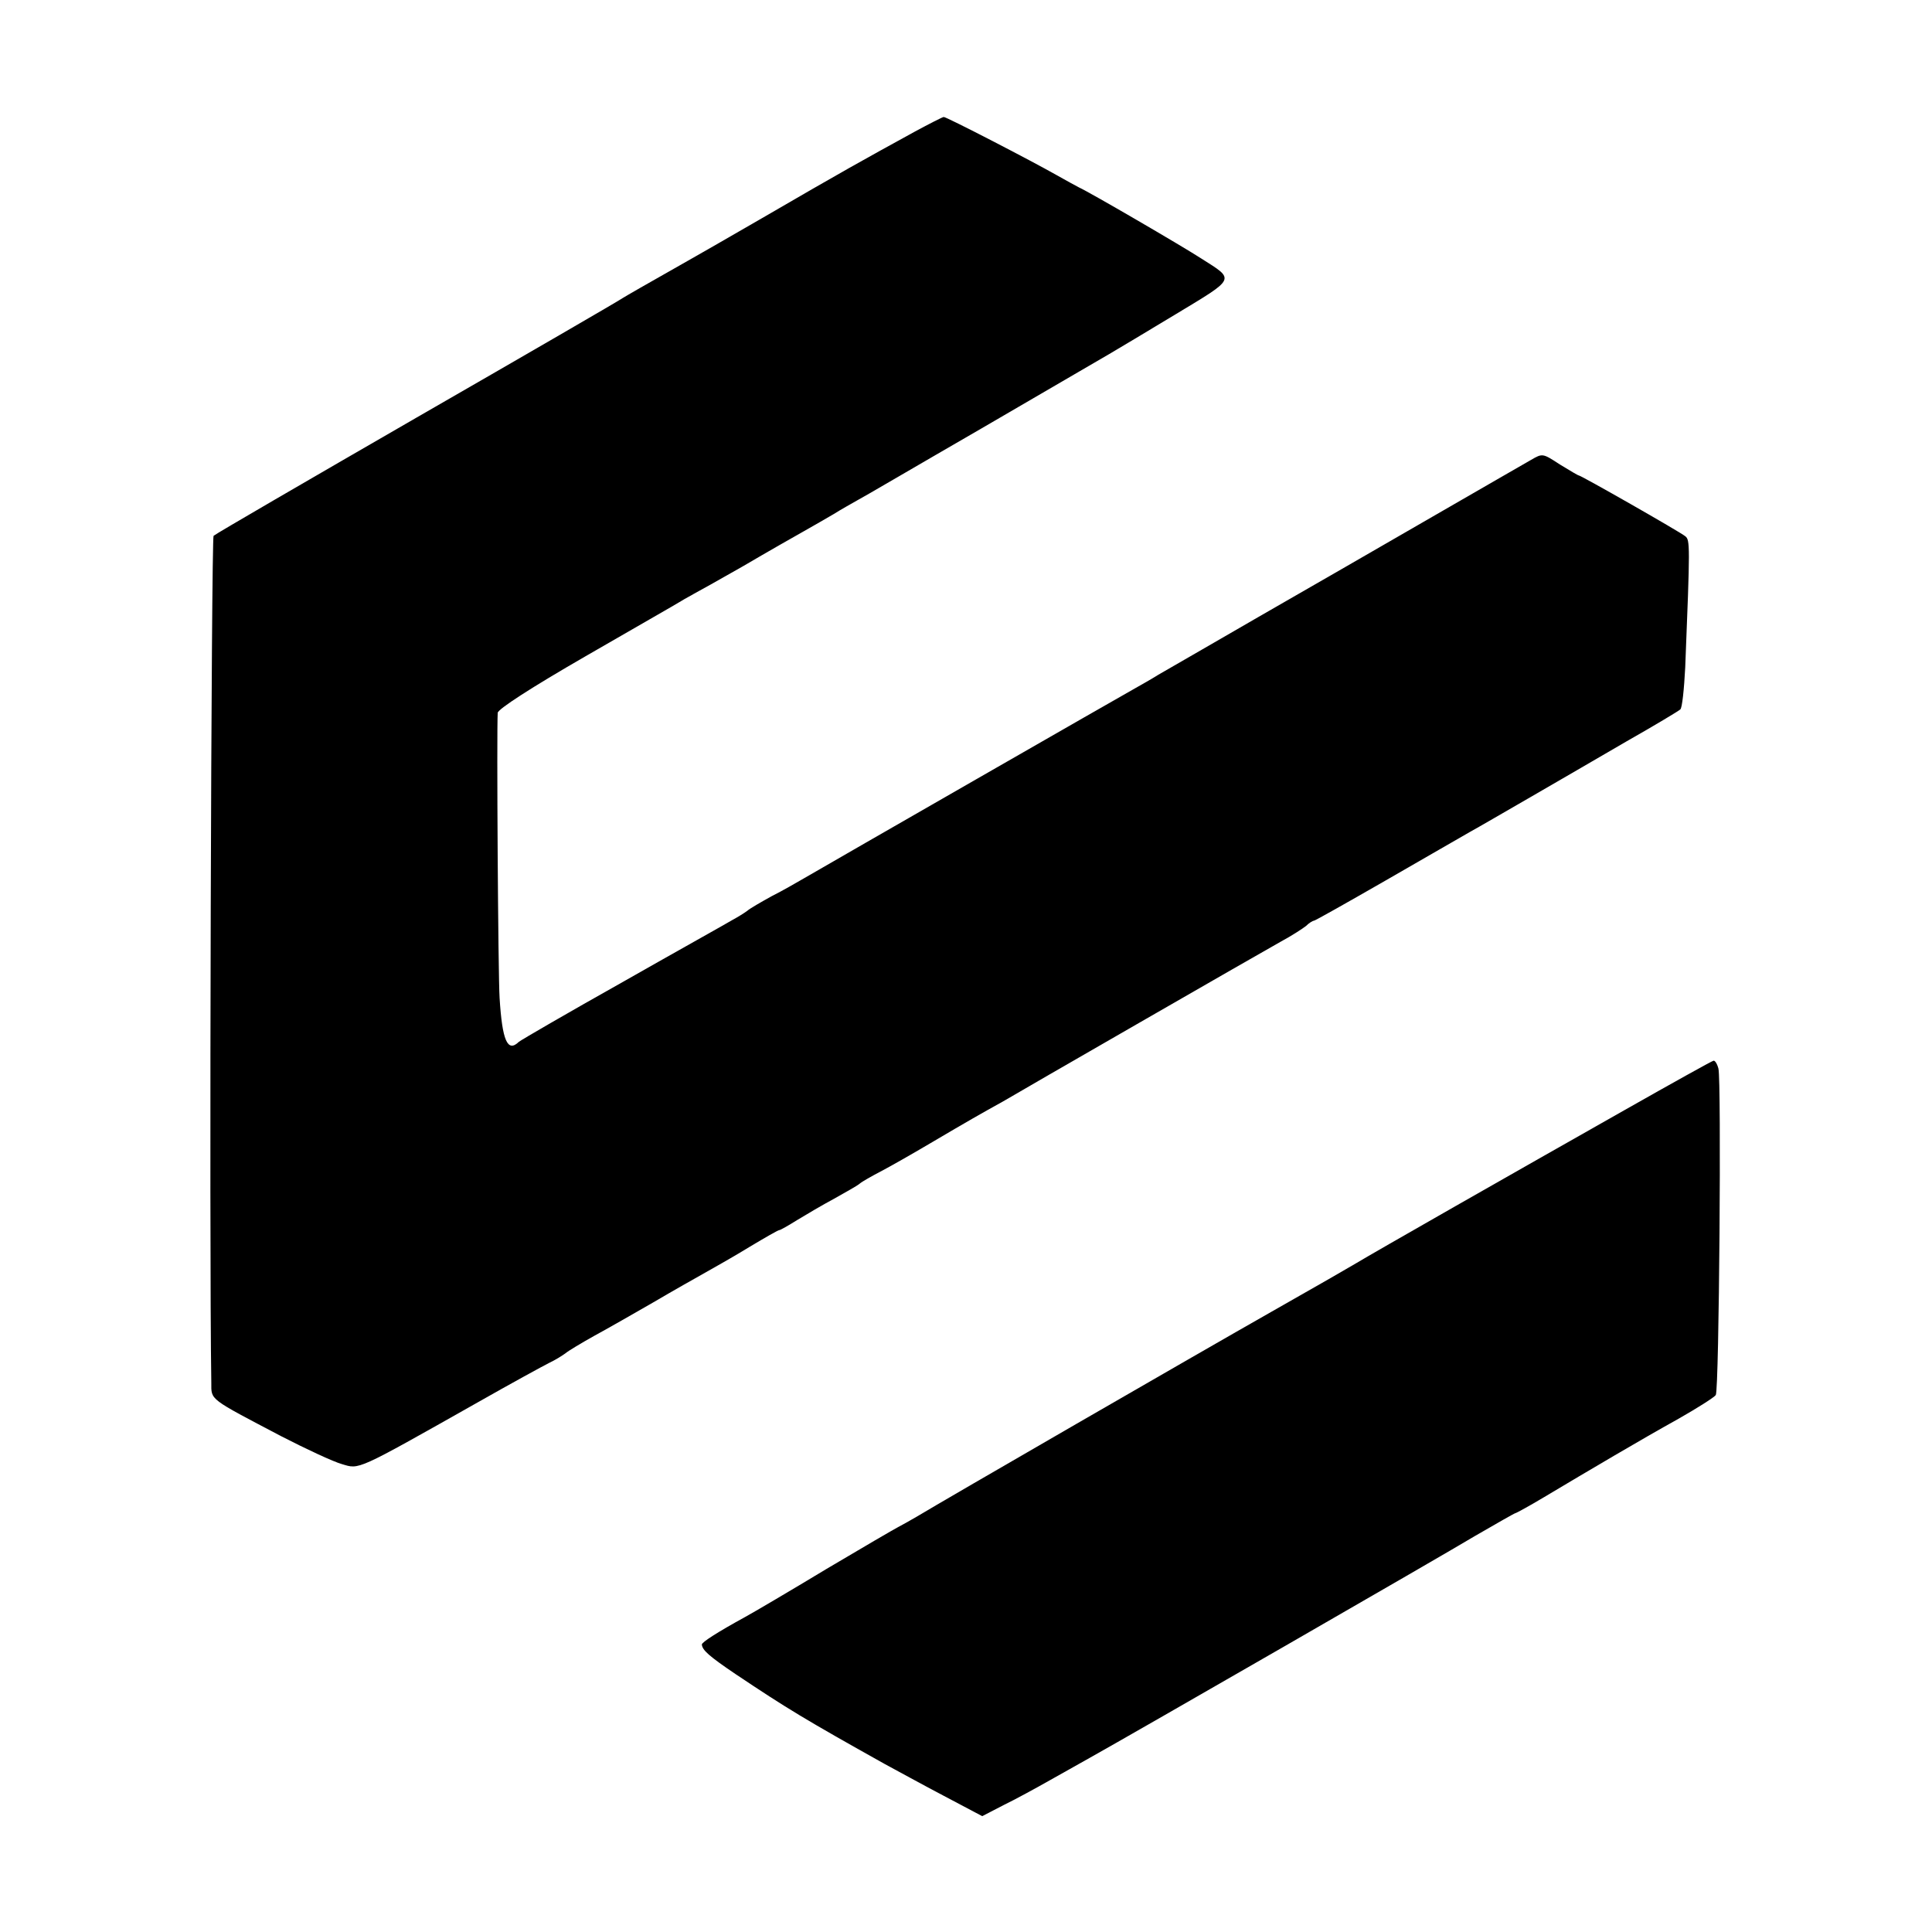 <?xml version="1.0" standalone="no"?>
<!DOCTYPE svg PUBLIC "-//W3C//DTD SVG 20010904//EN"
 "http://www.w3.org/TR/2001/REC-SVG-20010904/DTD/svg10.dtd">
<svg version="1.0" xmlns="http://www.w3.org/2000/svg"
 width="512pt" height="512pt" viewBox="0 0 512 512"
 preserveAspectRatio="xMidYMid meet">
<g transform="translate(0,512) scale(0.1,-0.1)"
fill="#000000" stroke="none">
<path d="M2424 4771 c-142 -78 -184 -101 -406 -230 -86 -50 -174 -100 -195
-112 -120 -68 -160 -91 -173 -99 -8 -6 -253 -148 -545 -316 -291 -168 -534
-309 -539 -314 -6 -6 -12 -1870 -6 -2245 0 -46 -7 -40 185 -141 66 -34 139
-68 161 -74 47 -14 35 -20 359 163 88 50 174 97 190 105 17 8 36 20 44 26 7 6
42 27 76 46 35 19 105 59 157 89 51 30 113 65 138 79 25 14 78 44 117 68 40
24 75 44 78 44 3 0 24 12 48 27 23 14 67 40 97 56 30 17 61 34 68 40 7 6 32
20 55 32 23 12 83 46 132 75 100 59 137 80 193 111 20 12 183 106 362 209 179
103 348 200 375 215 28 15 57 34 66 41 8 8 18 14 21 14 3 0 88 48 189 106 101
58 201 116 224 129 22 12 94 54 160 92 66 38 181 105 255 148 74 42 139 81
143 85 5 4 10 54 13 111 13 326 13 338 0 348 -13 11 -276 161 -282 161 -2 0
-24 13 -50 29 -46 30 -46 30 -77 12 -18 -10 -135 -78 -262 -151 -126 -73 -333
-192 -460 -265 -126 -73 -246 -142 -265 -153 -19 -12 -46 -27 -60 -35 -24 -13
-808 -463 -880 -505 -19 -11 -57 -33 -85 -47 -27 -15 -57 -32 -65 -39 -8 -6
-26 -17 -39 -24 -13 -8 -144 -81 -290 -164 -146 -82 -270 -154 -276 -159 -30
-29 -44 3 -51 116 -4 60 -8 709 -5 756 1 10 89 67 233 150 128 74 242 139 253
146 11 7 27 15 35 20 8 4 67 37 130 73 63 37 135 78 160 92 25 14 61 35 80 46
19 12 46 27 60 35 14 7 162 94 330 191 168 98 321 187 340 198 19 11 99 59
177 106 159 96 156 90 68 146 -54 35 -300 178 -325 189 -8 4 -35 19 -60 33
-65 37 -291 154 -299 154 -3 0 -38 -18 -77 -39z"/>
<path d="M4305 2178 c-288 -163 -662 -376 -715 -408 -8 -5 -107 -62 -220 -126
-199 -113 -869 -500 -940 -543 -19 -11 -42 -24 -50 -28 -8 -4 -94 -54 -190
-111 -96 -58 -193 -115 -215 -127 -73 -40 -115 -67 -115 -73 1 -15 19 -31 90
-79 136 -91 184 -120 395 -238 28 -15 97 -53 154 -83 l104 -55 56 29 c31 15
86 45 123 66 37 21 84 47 105 59 113 63 933 535 1021 588 57 33 106 61 108 61
2 0 37 19 77 43 119 71 256 152 355 207 51 29 95 57 99 63 9 15 15 835 7 865
-3 12 -9 22 -13 21 -3 0 -109 -59 -236 -131z"/>
</g>
</svg>
